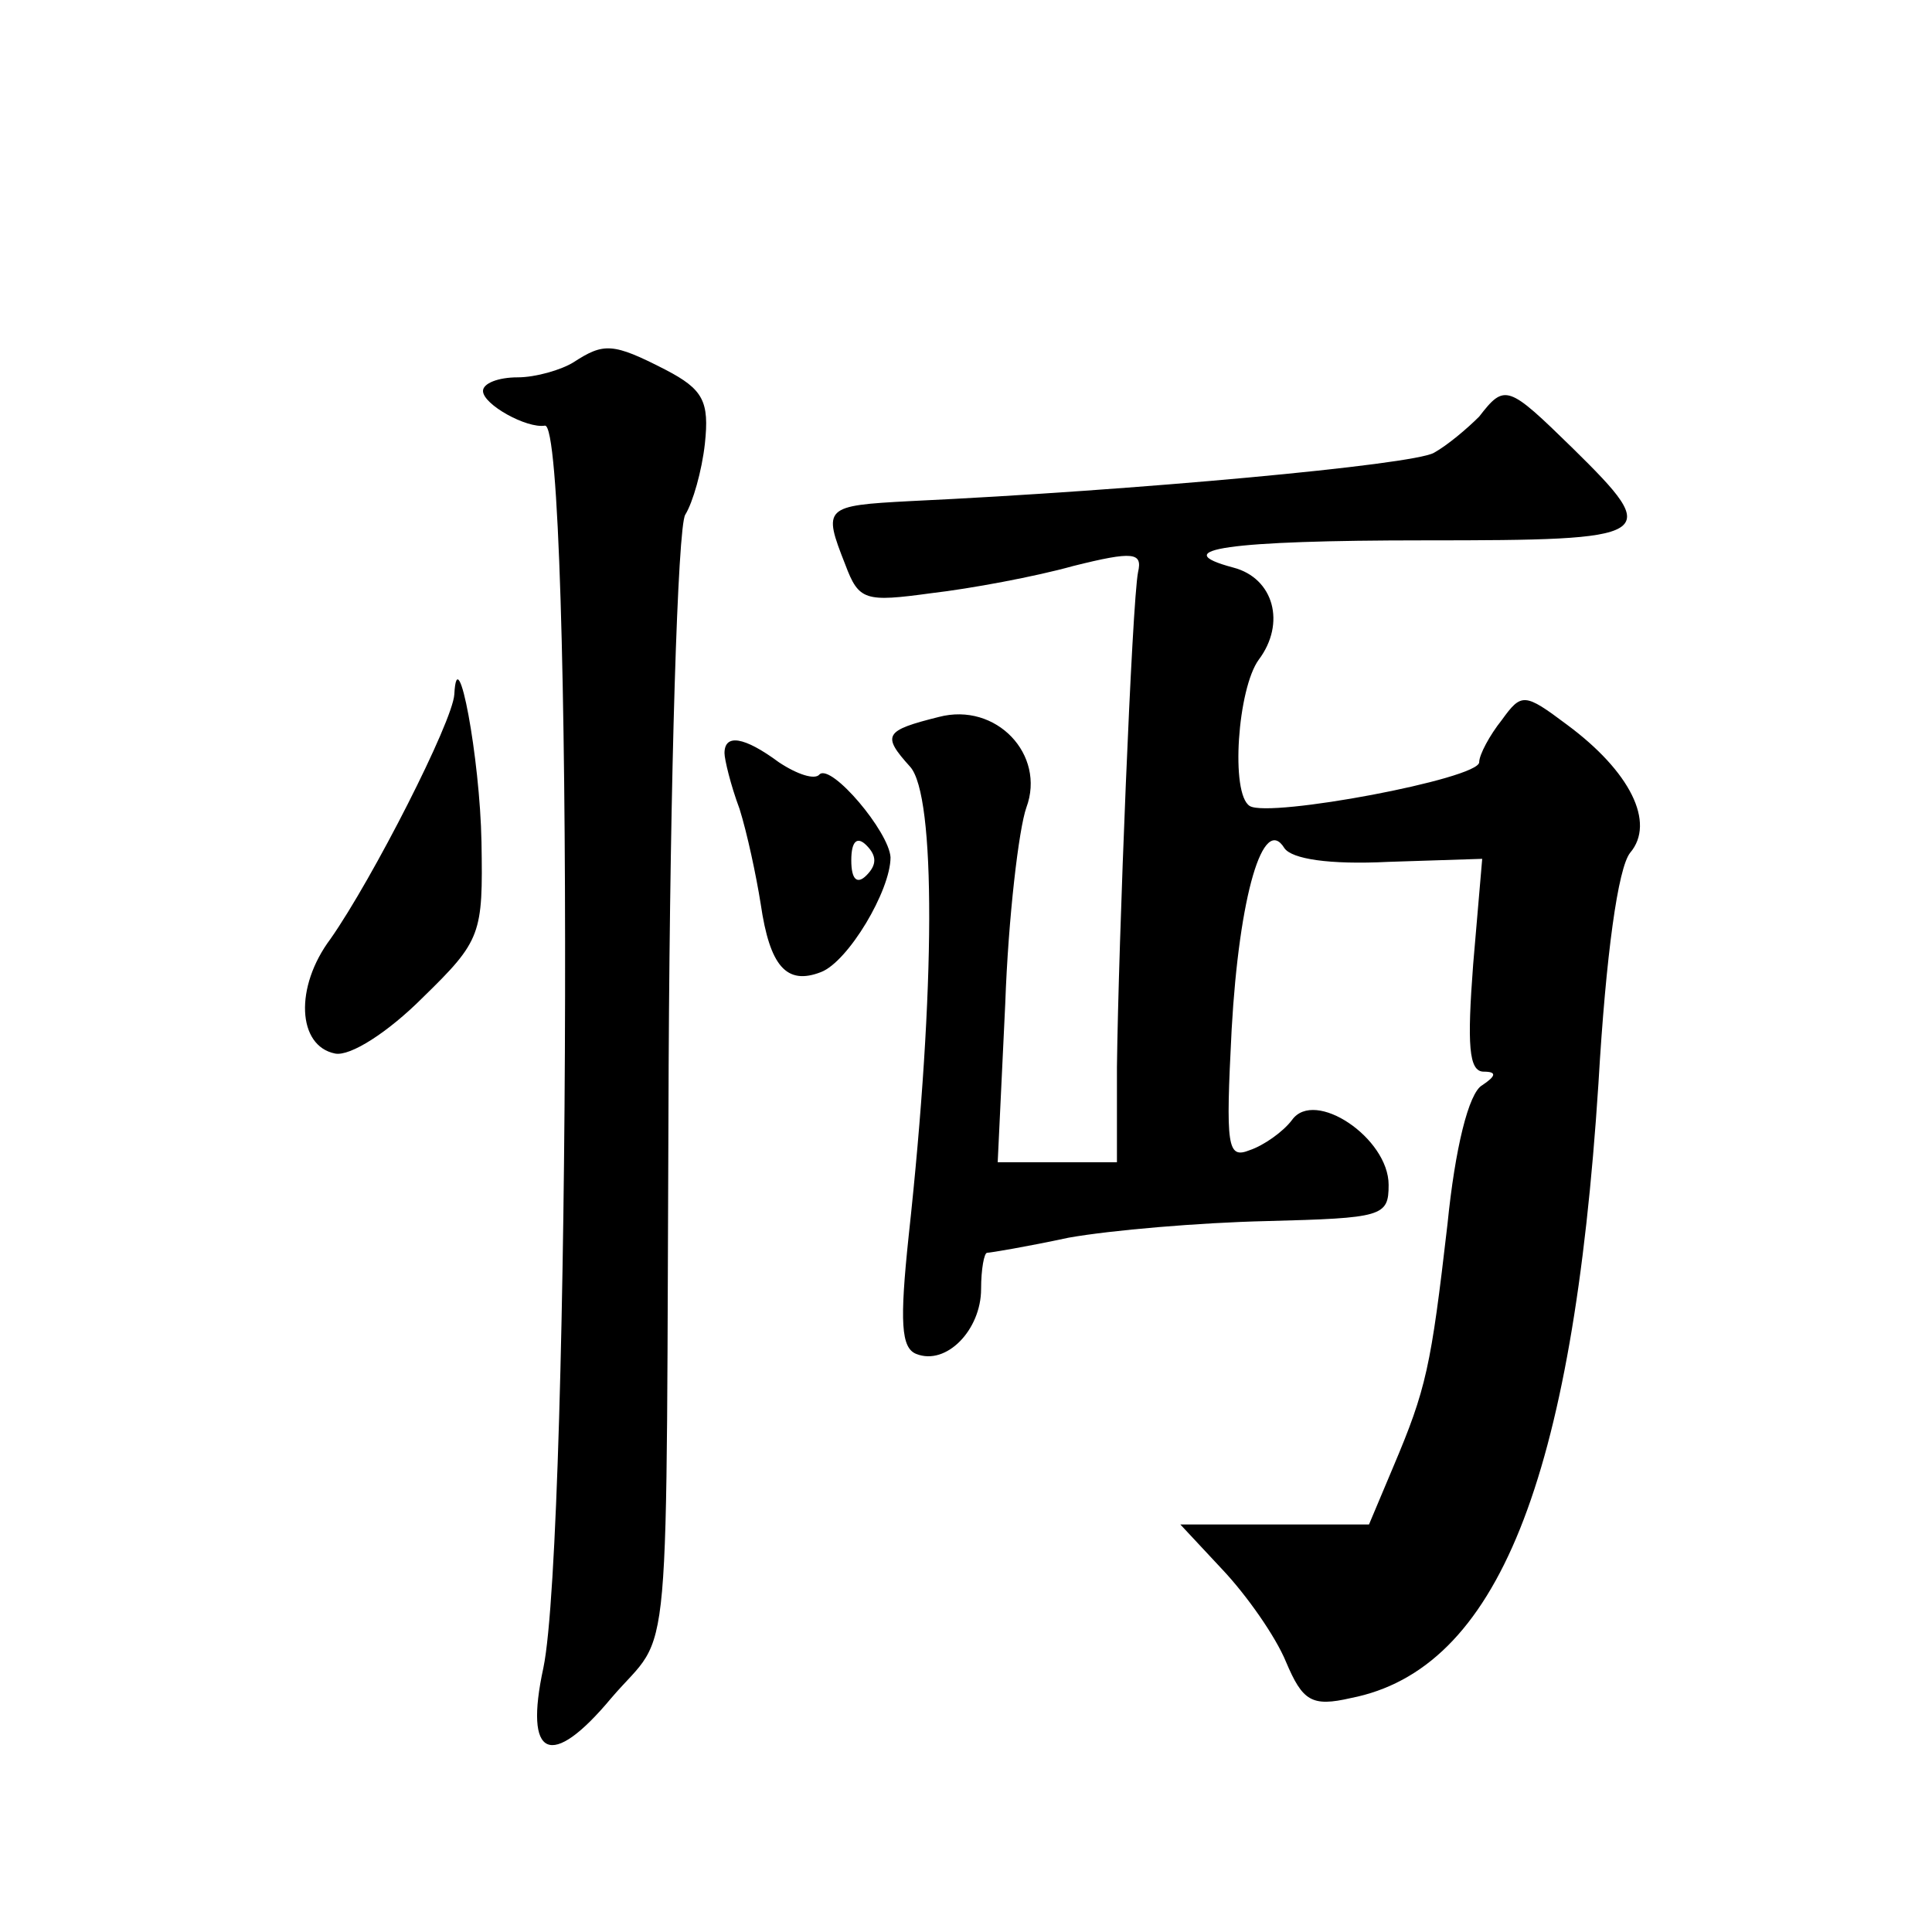 <?xml version="1.0" standalone="no"?>
<!DOCTYPE svg PUBLIC "-//W3C//DTD SVG 20010904//EN"
 "http://www.w3.org/TR/2001/REC-SVG-20010904/DTD/svg10.dtd">
<svg version="1.0" xmlns="http://www.w3.org/2000/svg"
 width="128pt" height="128pt" viewBox="0 0 128 128"
 preserveAspectRatio="xMidYMid meet">
<g transform="translate(0,128) scale(0.1,-0.1)"
fill="#0" stroke="none">
<path d="M380 1040 c-8 -5 -25 -10 -37 -10 -13 0 -23 -4 -23 -9 0 -9 29 -25 41
-23 19 3 17 -737 -1 -823 -13 -60 5 -68 45 -20 41 48 36 1 38 420 1 193 6 356 11
364 5 8 11 29 13 47 3 28 -1 36 -26 49 -35 18 -41 18 -61 5z M980 1004 c-8 -8 -21
-19 -30 -24 -14 -8 -198 -25 -347 -32 -57 -3 -58 -4 -43 -42 9 -24 13 -25 57 -19
26 3 69 11 94 18 40 10 46 9 43 -4 -4 -20 -13 -246 -14 -328 l0 -63 -40 0 -39 0
5 105 c2 57 9 116 14 130 13 35 -20 70 -58 60 -36 -9 -38 -12 -19 -33 17 -19 17
-146 -1 -311 -6 -57 -5 -74 5 -78 20 -8 43 16 43 43 0 13 2 24 4 24 2 0 26 4 54
10 28 5 87 10 131 11 77 2 81 3 81 24 0 31 -49 64 -64 43 -6 -8 -19 -17 -28 -20
-15 -6 -16 2 -12 80 5 89 21 143 35 120 5 -7 29 -11 69 -9 l62 2 -6 -70 c-4 -53
-3 -71 7 -71 9 0 8 -3 -1 -9 -9 -5 -18 -42 -23 -92 -11 -95 -14 -109 -36 -161 l-16
-38 -63 0 -62 0 28 -30 c16 -17 35 -44 42 -61 11 -26 17 -30 43 -24 97 19 147 144
164 407 5 86 13 143 21 153 17 20 0 54 -42 85 -28 21 -30 21 -43 3 -8 -10 -15 -23
-15 -28 0 -11 -139 -37 -152 -29 -13 8 -8 78 6 97 18 24 10 54 -17 61 -45 12 -3
18 127 18 154 0 158 2 98 61 -43 42 -45 43 -62 21z M301 820 c-1 -18 -54 -122 -82
-162 -24 -32 -22 -71 3 -76 10 -2 35 14 58 37 39 38 40 42 39 103 -1 56 -16 136
-18 98z M480 781 c0 -4 4 -21 10 -37 5 -16 11 -44 14 -63 6 -41 17 -54 40 -45 18
7 46 54 46 76 -1 17 -39 62 -47 55 -3 -4 -15 0 -27 8 -23 17 -36 19 -36 6z m94
-81 c-6 -6 -10 -3 -10 10 0 13 4 16 10 10 7 -7 7 -13 0 -20z"/>
</g>
</svg>
